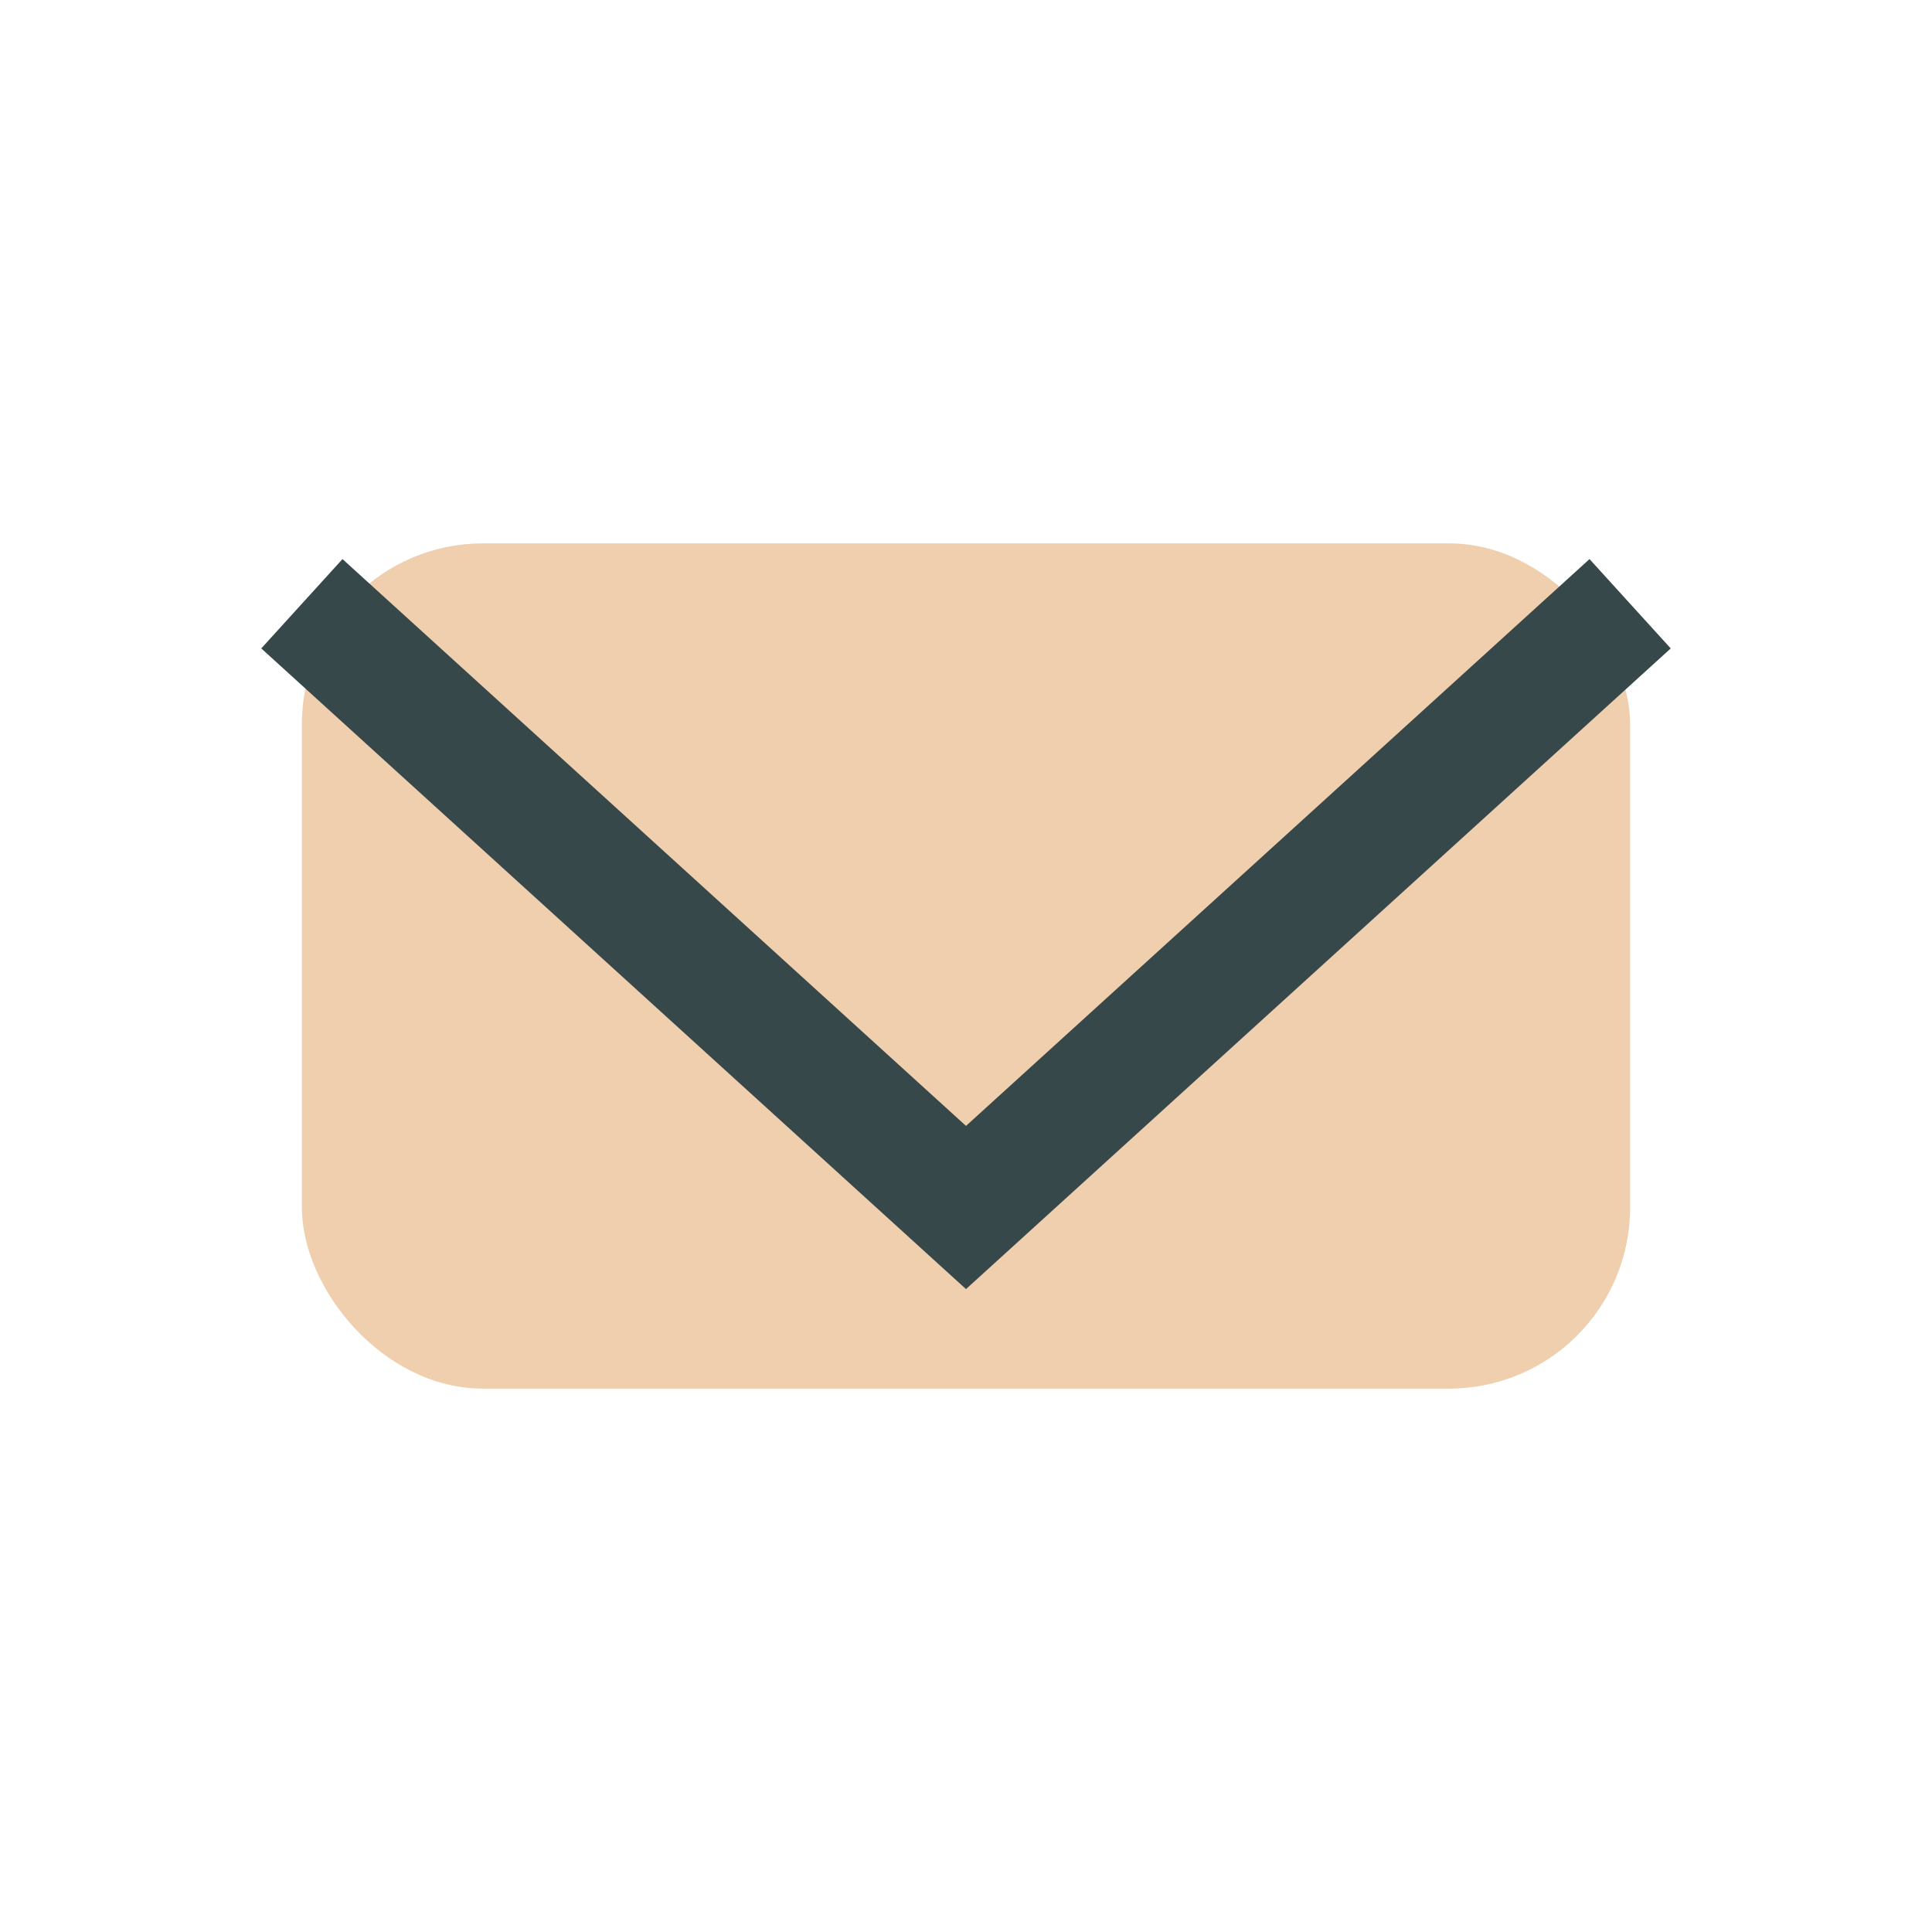 <?xml version="1.0" encoding="UTF-8"?>
<svg xmlns="http://www.w3.org/2000/svg" width="32" height="32" viewBox="0 0 32 32"><rect x="5" y="9" width="22" height="14" rx="3" fill="#EFCFAE"/><path d="M5 10l11 10 11-10" stroke="#37484A" stroke-width="2" fill="none"/></svg>